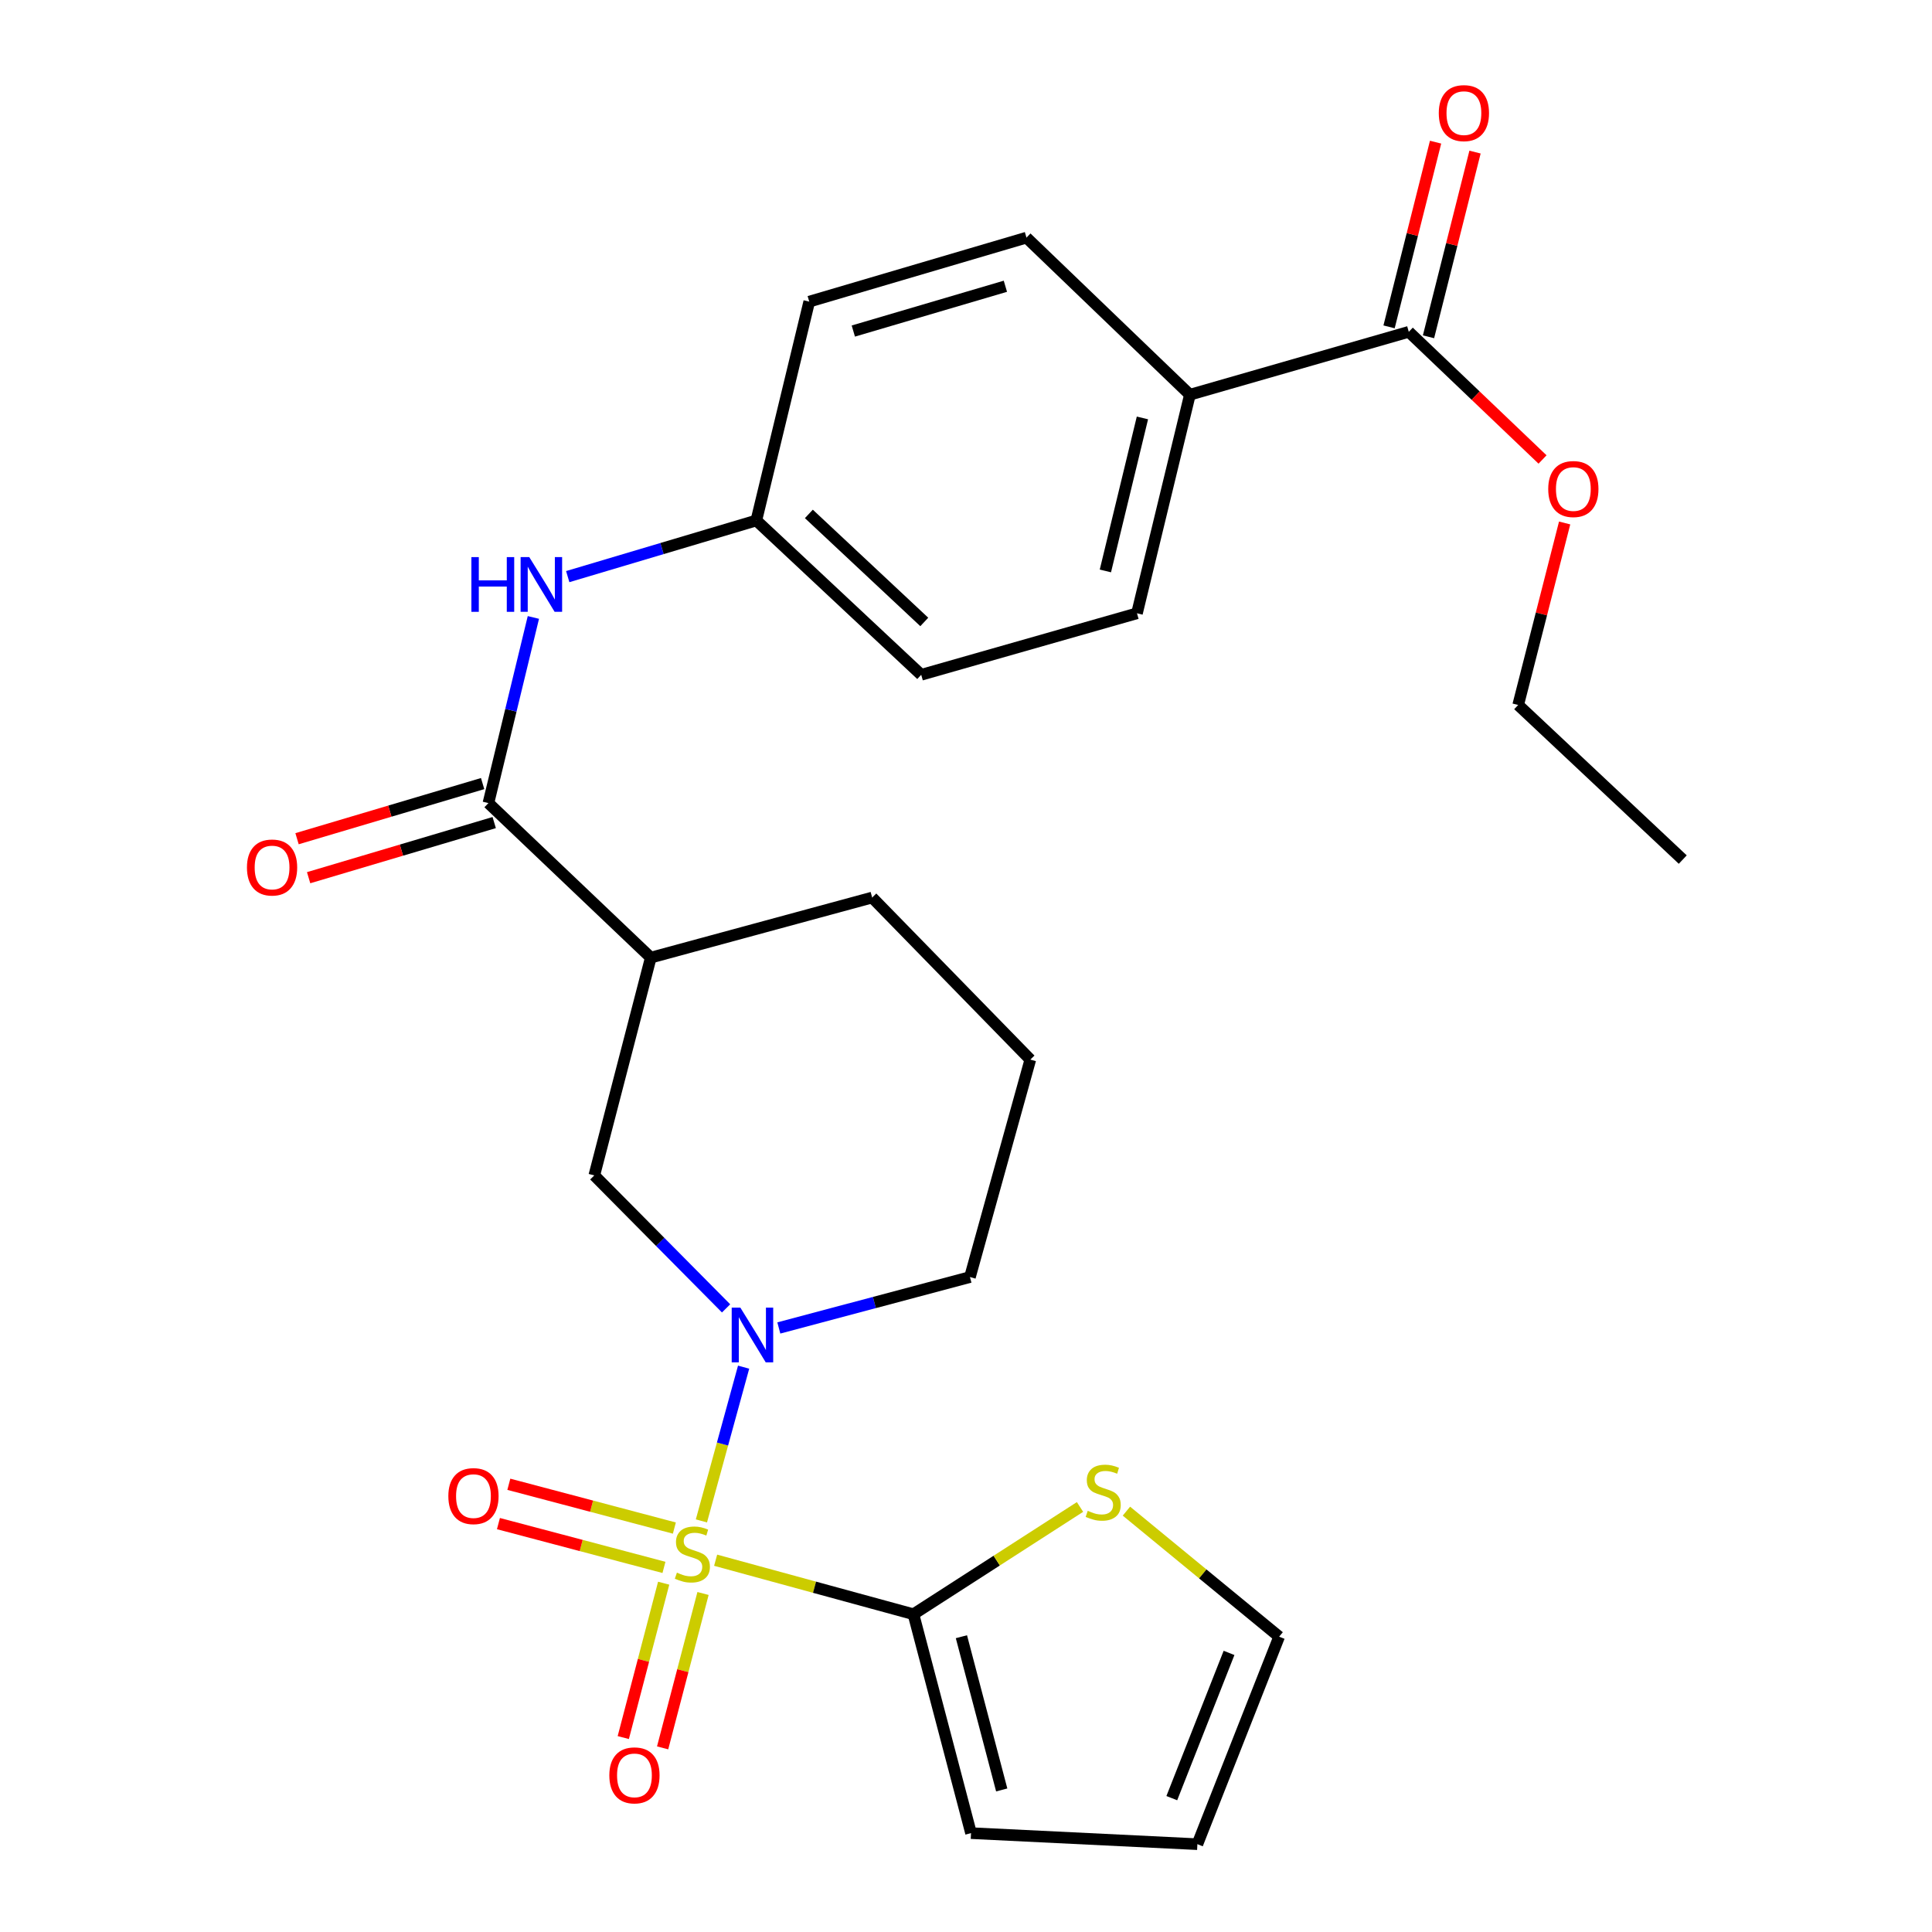 <?xml version='1.0' encoding='iso-8859-1'?>
<svg version='1.1' baseProfile='full'
              xmlns='http://www.w3.org/2000/svg'
                      xmlns:rdkit='http://www.rdkit.org/xml'
                      xmlns:xlink='http://www.w3.org/1999/xlink'
                  xml:space='preserve'
width='1000px' height='1000px' viewBox='0 0 1000 1000'>
<!-- END OF HEADER -->
<rect style='opacity:1.0;fill:#FFFFFF;stroke:none' width='1000' height='1000' x='0' y='0'> </rect>
<path class='bond-0' d='M 363.05,787.222 L 373.973,747.432' style='fill:none;fill-rule:evenodd;stroke:#CCCC00;stroke-width:6px;stroke-linecap:butt;stroke-linejoin:miter;stroke-opacity:1' />
<path class='bond-0' d='M 373.973,747.432 L 384.896,707.641' style='fill:none;fill-rule:evenodd;stroke:#0000FF;stroke-width:6px;stroke-linecap:butt;stroke-linejoin:miter;stroke-opacity:1' />
<path class='bond-1' d='M 370.413,807.568 L 421.604,821.545' style='fill:none;fill-rule:evenodd;stroke:#CCCC00;stroke-width:6px;stroke-linecap:butt;stroke-linejoin:miter;stroke-opacity:1' />
<path class='bond-1' d='M 421.604,821.545 L 472.795,835.521' style='fill:none;fill-rule:evenodd;stroke:#000000;stroke-width:6px;stroke-linecap:butt;stroke-linejoin:miter;stroke-opacity:1' />
<path class='bond-8' d='M 343.515,819.455 L 333.06,859.409' style='fill:none;fill-rule:evenodd;stroke:#CCCC00;stroke-width:6px;stroke-linecap:butt;stroke-linejoin:miter;stroke-opacity:1' />
<path class='bond-8' d='M 333.06,859.409 L 322.606,899.363' style='fill:none;fill-rule:evenodd;stroke:#FF0000;stroke-width:6px;stroke-linecap:butt;stroke-linejoin:miter;stroke-opacity:1' />
<path class='bond-8' d='M 363.883,824.785 L 353.428,864.739' style='fill:none;fill-rule:evenodd;stroke:#CCCC00;stroke-width:6px;stroke-linecap:butt;stroke-linejoin:miter;stroke-opacity:1' />
<path class='bond-8' d='M 353.428,864.739 L 342.974,904.693' style='fill:none;fill-rule:evenodd;stroke:#FF0000;stroke-width:6px;stroke-linecap:butt;stroke-linejoin:miter;stroke-opacity:1' />
<path class='bond-9' d='M 349.05,790.925 L 306.212,779.591' style='fill:none;fill-rule:evenodd;stroke:#CCCC00;stroke-width:6px;stroke-linecap:butt;stroke-linejoin:miter;stroke-opacity:1' />
<path class='bond-9' d='M 306.212,779.591 L 263.374,768.257' style='fill:none;fill-rule:evenodd;stroke:#FF0000;stroke-width:6px;stroke-linecap:butt;stroke-linejoin:miter;stroke-opacity:1' />
<path class='bond-9' d='M 343.665,811.279 L 300.827,799.944' style='fill:none;fill-rule:evenodd;stroke:#CCCC00;stroke-width:6px;stroke-linecap:butt;stroke-linejoin:miter;stroke-opacity:1' />
<path class='bond-9' d='M 300.827,799.944 L 257.989,788.61' style='fill:none;fill-rule:evenodd;stroke:#FF0000;stroke-width:6px;stroke-linecap:butt;stroke-linejoin:miter;stroke-opacity:1' />
<path class='bond-4' d='M 375.821,677.216 L 341.712,642.801' style='fill:none;fill-rule:evenodd;stroke:#0000FF;stroke-width:6px;stroke-linecap:butt;stroke-linejoin:miter;stroke-opacity:1' />
<path class='bond-4' d='M 341.712,642.801 L 307.604,608.385' style='fill:none;fill-rule:evenodd;stroke:#000000;stroke-width:6px;stroke-linecap:butt;stroke-linejoin:miter;stroke-opacity:1' />
<path class='bond-19' d='M 403.121,687.351 L 452.584,674.179' style='fill:none;fill-rule:evenodd;stroke:#0000FF;stroke-width:6px;stroke-linecap:butt;stroke-linejoin:miter;stroke-opacity:1' />
<path class='bond-19' d='M 452.584,674.179 L 502.048,661.008' style='fill:none;fill-rule:evenodd;stroke:#000000;stroke-width:6px;stroke-linecap:butt;stroke-linejoin:miter;stroke-opacity:1' />
<path class='bond-6' d='M 472.795,835.521 L 515.903,807.763' style='fill:none;fill-rule:evenodd;stroke:#000000;stroke-width:6px;stroke-linecap:butt;stroke-linejoin:miter;stroke-opacity:1' />
<path class='bond-6' d='M 515.903,807.763 L 559.011,780.005' style='fill:none;fill-rule:evenodd;stroke:#CCCC00;stroke-width:6px;stroke-linecap:butt;stroke-linejoin:miter;stroke-opacity:1' />
<path class='bond-11' d='M 472.795,835.521 L 502.598,948.826' style='fill:none;fill-rule:evenodd;stroke:#000000;stroke-width:6px;stroke-linecap:butt;stroke-linejoin:miter;stroke-opacity:1' />
<path class='bond-11' d='M 497.627,847.161 L 518.489,926.474' style='fill:none;fill-rule:evenodd;stroke:#000000;stroke-width:6px;stroke-linecap:butt;stroke-linejoin:miter;stroke-opacity:1' />
<path class='bond-2' d='M 252.805,415.672 L 336.845,495.665' style='fill:none;fill-rule:evenodd;stroke:#000000;stroke-width:6px;stroke-linecap:butt;stroke-linejoin:miter;stroke-opacity:1' />
<path class='bond-5' d='M 252.805,415.672 L 264.441,367.631' style='fill:none;fill-rule:evenodd;stroke:#000000;stroke-width:6px;stroke-linecap:butt;stroke-linejoin:miter;stroke-opacity:1' />
<path class='bond-5' d='M 264.441,367.631 L 276.076,319.59' style='fill:none;fill-rule:evenodd;stroke:#0000FF;stroke-width:6px;stroke-linecap:butt;stroke-linejoin:miter;stroke-opacity:1' />
<path class='bond-12' d='M 249.808,405.581 L 201.777,419.849' style='fill:none;fill-rule:evenodd;stroke:#000000;stroke-width:6px;stroke-linecap:butt;stroke-linejoin:miter;stroke-opacity:1' />
<path class='bond-12' d='M 201.777,419.849 L 153.745,434.117' style='fill:none;fill-rule:evenodd;stroke:#FF0000;stroke-width:6px;stroke-linecap:butt;stroke-linejoin:miter;stroke-opacity:1' />
<path class='bond-12' d='M 255.803,425.763 L 207.772,440.031' style='fill:none;fill-rule:evenodd;stroke:#000000;stroke-width:6px;stroke-linecap:butt;stroke-linejoin:miter;stroke-opacity:1' />
<path class='bond-12' d='M 207.772,440.031 L 159.74,454.299' style='fill:none;fill-rule:evenodd;stroke:#FF0000;stroke-width:6px;stroke-linecap:butt;stroke-linejoin:miter;stroke-opacity:1' />
<path class='bond-3' d='M 336.845,495.665 L 307.604,608.385' style='fill:none;fill-rule:evenodd;stroke:#000000;stroke-width:6px;stroke-linecap:butt;stroke-linejoin:miter;stroke-opacity:1' />
<path class='bond-28' d='M 336.845,495.665 L 451.425,464.564' style='fill:none;fill-rule:evenodd;stroke:#000000;stroke-width:6px;stroke-linecap:butt;stroke-linejoin:miter;stroke-opacity:1' />
<path class='bond-16' d='M 293.853,298.458 L 342.667,283.926' style='fill:none;fill-rule:evenodd;stroke:#0000FF;stroke-width:6px;stroke-linecap:butt;stroke-linejoin:miter;stroke-opacity:1' />
<path class='bond-16' d='M 342.667,283.926 L 391.48,269.395' style='fill:none;fill-rule:evenodd;stroke:#000000;stroke-width:6px;stroke-linecap:butt;stroke-linejoin:miter;stroke-opacity:1' />
<path class='bond-13' d='M 583.038,782.165 L 622.56,814.656' style='fill:none;fill-rule:evenodd;stroke:#CCCC00;stroke-width:6px;stroke-linecap:butt;stroke-linejoin:miter;stroke-opacity:1' />
<path class='bond-13' d='M 622.56,814.656 L 662.081,847.147' style='fill:none;fill-rule:evenodd;stroke:#000000;stroke-width:6px;stroke-linecap:butt;stroke-linejoin:miter;stroke-opacity:1' />
<path class='bond-7' d='M 729.184,171.752 L 615.891,204.303' style='fill:none;fill-rule:evenodd;stroke:#000000;stroke-width:6px;stroke-linecap:butt;stroke-linejoin:miter;stroke-opacity:1' />
<path class='bond-14' d='M 739.392,174.322 L 751.43,126.522' style='fill:none;fill-rule:evenodd;stroke:#000000;stroke-width:6px;stroke-linecap:butt;stroke-linejoin:miter;stroke-opacity:1' />
<path class='bond-14' d='M 751.43,126.522 L 763.468,78.721' style='fill:none;fill-rule:evenodd;stroke:#FF0000;stroke-width:6px;stroke-linecap:butt;stroke-linejoin:miter;stroke-opacity:1' />
<path class='bond-14' d='M 718.976,169.181 L 731.014,121.38' style='fill:none;fill-rule:evenodd;stroke:#000000;stroke-width:6px;stroke-linecap:butt;stroke-linejoin:miter;stroke-opacity:1' />
<path class='bond-14' d='M 731.014,121.38 L 743.051,73.58' style='fill:none;fill-rule:evenodd;stroke:#FF0000;stroke-width:6px;stroke-linecap:butt;stroke-linejoin:miter;stroke-opacity:1' />
<path class='bond-20' d='M 729.184,171.752 L 763.8,204.789' style='fill:none;fill-rule:evenodd;stroke:#000000;stroke-width:6px;stroke-linecap:butt;stroke-linejoin:miter;stroke-opacity:1' />
<path class='bond-20' d='M 763.8,204.789 L 798.415,237.826' style='fill:none;fill-rule:evenodd;stroke:#FF0000;stroke-width:6px;stroke-linecap:butt;stroke-linejoin:miter;stroke-opacity:1' />
<path class='bond-10' d='M 615.891,204.303 L 588.497,317.444' style='fill:none;fill-rule:evenodd;stroke:#000000;stroke-width:6px;stroke-linecap:butt;stroke-linejoin:miter;stroke-opacity:1' />
<path class='bond-10' d='M 591.319,216.32 L 572.144,295.519' style='fill:none;fill-rule:evenodd;stroke:#000000;stroke-width:6px;stroke-linecap:butt;stroke-linejoin:miter;stroke-opacity:1' />
<path class='bond-29' d='M 615.891,204.303 L 531.301,123' style='fill:none;fill-rule:evenodd;stroke:#000000;stroke-width:6px;stroke-linecap:butt;stroke-linejoin:miter;stroke-opacity:1' />
<path class='bond-15' d='M 502.598,948.826 L 619.762,954.545' style='fill:none;fill-rule:evenodd;stroke:#000000;stroke-width:6px;stroke-linecap:butt;stroke-linejoin:miter;stroke-opacity:1' />
<path class='bond-27' d='M 662.081,847.147 L 619.762,954.545' style='fill:none;fill-rule:evenodd;stroke:#000000;stroke-width:6px;stroke-linecap:butt;stroke-linejoin:miter;stroke-opacity:1' />
<path class='bond-27' d='M 636.145,855.539 L 606.522,930.717' style='fill:none;fill-rule:evenodd;stroke:#000000;stroke-width:6px;stroke-linecap:butt;stroke-linejoin:miter;stroke-opacity:1' />
<path class='bond-21' d='M 391.48,269.395 L 418.862,156.125' style='fill:none;fill-rule:evenodd;stroke:#000000;stroke-width:6px;stroke-linecap:butt;stroke-linejoin:miter;stroke-opacity:1' />
<path class='bond-22' d='M 391.48,269.395 L 476.818,349.271' style='fill:none;fill-rule:evenodd;stroke:#000000;stroke-width:6px;stroke-linecap:butt;stroke-linejoin:miter;stroke-opacity:1' />
<path class='bond-22' d='M 418.668,266.005 L 478.405,321.918' style='fill:none;fill-rule:evenodd;stroke:#000000;stroke-width:6px;stroke-linecap:butt;stroke-linejoin:miter;stroke-opacity:1' />
<path class='bond-17' d='M 531.301,123 L 418.862,156.125' style='fill:none;fill-rule:evenodd;stroke:#000000;stroke-width:6px;stroke-linecap:butt;stroke-linejoin:miter;stroke-opacity:1' />
<path class='bond-17' d='M 520.385,148.165 L 441.677,171.352' style='fill:none;fill-rule:evenodd;stroke:#000000;stroke-width:6px;stroke-linecap:butt;stroke-linejoin:miter;stroke-opacity:1' />
<path class='bond-18' d='M 588.497,317.444 L 476.818,349.271' style='fill:none;fill-rule:evenodd;stroke:#000000;stroke-width:6px;stroke-linecap:butt;stroke-linejoin:miter;stroke-opacity:1' />
<path class='bond-24' d='M 502.048,661.008 L 533.29,548.452' style='fill:none;fill-rule:evenodd;stroke:#000000;stroke-width:6px;stroke-linecap:butt;stroke-linejoin:miter;stroke-opacity:1' />
<path class='bond-25' d='M 809.854,270.689 L 797.831,317.793' style='fill:none;fill-rule:evenodd;stroke:#FF0000;stroke-width:6px;stroke-linecap:butt;stroke-linejoin:miter;stroke-opacity:1' />
<path class='bond-25' d='M 797.831,317.793 L 785.807,364.897' style='fill:none;fill-rule:evenodd;stroke:#000000;stroke-width:6px;stroke-linecap:butt;stroke-linejoin:miter;stroke-opacity:1' />
<path class='bond-23' d='M 451.425,464.564 L 533.29,548.452' style='fill:none;fill-rule:evenodd;stroke:#000000;stroke-width:6px;stroke-linecap:butt;stroke-linejoin:miter;stroke-opacity:1' />
<path class='bond-26' d='M 785.807,364.897 L 870.993,444.914' style='fill:none;fill-rule:evenodd;stroke:#000000;stroke-width:6px;stroke-linecap:butt;stroke-linejoin:miter;stroke-opacity:1' />
<path  class='atom-0' d='M 350.367 813.999
Q 350.687 814.119, 352.007 814.679
Q 353.327 815.239, 354.767 815.599
Q 356.247 815.919, 357.687 815.919
Q 360.367 815.919, 361.927 814.639
Q 363.487 813.319, 363.487 811.039
Q 363.487 809.479, 362.687 808.519
Q 361.927 807.559, 360.727 807.039
Q 359.527 806.519, 357.527 805.919
Q 355.007 805.159, 353.487 804.439
Q 352.007 803.719, 350.927 802.199
Q 349.887 800.679, 349.887 798.119
Q 349.887 794.559, 352.287 792.359
Q 354.727 790.159, 359.527 790.159
Q 362.807 790.159, 366.527 791.719
L 365.607 794.799
Q 362.207 793.399, 359.647 793.399
Q 356.887 793.399, 355.367 794.559
Q 353.847 795.679, 353.887 797.639
Q 353.887 799.159, 354.647 800.079
Q 355.447 800.999, 356.567 801.519
Q 357.727 802.039, 359.647 802.639
Q 362.207 803.439, 363.727 804.239
Q 365.247 805.039, 366.327 806.679
Q 367.447 808.279, 367.447 811.039
Q 367.447 814.959, 364.807 817.079
Q 362.207 819.159, 357.847 819.159
Q 355.327 819.159, 353.407 818.599
Q 351.527 818.079, 349.287 817.159
L 350.367 813.999
' fill='#CCCC00'/>
<path  class='atom-1' d='M 383.208 676.826
L 392.488 691.826
Q 393.408 693.306, 394.888 695.986
Q 396.368 698.666, 396.448 698.826
L 396.448 676.826
L 400.208 676.826
L 400.208 705.146
L 396.328 705.146
L 386.368 688.746
Q 385.208 686.826, 383.968 684.626
Q 382.768 682.426, 382.408 681.746
L 382.408 705.146
L 378.728 705.146
L 378.728 676.826
L 383.208 676.826
' fill='#0000FF'/>
<path  class='atom-6' d='M 243.991 288.359
L 247.831 288.359
L 247.831 300.399
L 262.311 300.399
L 262.311 288.359
L 266.151 288.359
L 266.151 316.679
L 262.311 316.679
L 262.311 303.599
L 247.831 303.599
L 247.831 316.679
L 243.991 316.679
L 243.991 288.359
' fill='#0000FF'/>
<path  class='atom-6' d='M 273.951 288.359
L 283.231 303.359
Q 284.151 304.839, 285.631 307.519
Q 287.111 310.199, 287.191 310.359
L 287.191 288.359
L 290.951 288.359
L 290.951 316.679
L 287.071 316.679
L 277.111 300.279
Q 275.951 298.359, 274.711 296.159
Q 273.511 293.959, 273.151 293.279
L 273.151 316.679
L 269.471 316.679
L 269.471 288.359
L 273.951 288.359
' fill='#0000FF'/>
<path  class='atom-7' d='M 563.011 781.998
Q 563.331 782.118, 564.651 782.678
Q 565.971 783.238, 567.411 783.598
Q 568.891 783.918, 570.331 783.918
Q 573.011 783.918, 574.571 782.638
Q 576.131 781.318, 576.131 779.038
Q 576.131 777.478, 575.331 776.518
Q 574.571 775.558, 573.371 775.038
Q 572.171 774.518, 570.171 773.918
Q 567.651 773.158, 566.131 772.438
Q 564.651 771.718, 563.571 770.198
Q 562.531 768.678, 562.531 766.118
Q 562.531 762.558, 564.931 760.358
Q 567.371 758.158, 572.171 758.158
Q 575.451 758.158, 579.171 759.718
L 578.251 762.798
Q 574.851 761.398, 572.291 761.398
Q 569.531 761.398, 568.011 762.558
Q 566.491 763.678, 566.531 765.638
Q 566.531 767.158, 567.291 768.078
Q 568.091 768.998, 569.211 769.518
Q 570.371 770.038, 572.291 770.638
Q 574.851 771.438, 576.371 772.238
Q 577.891 773.038, 578.971 774.678
Q 580.091 776.278, 580.091 779.038
Q 580.091 782.958, 577.451 785.078
Q 574.851 787.158, 570.491 787.158
Q 567.971 787.158, 566.051 786.598
Q 564.171 786.078, 561.931 785.158
L 563.011 781.998
' fill='#CCCC00'/>
<path  class='atom-9' d='M 315.389 918.927
Q 315.389 912.127, 318.749 908.327
Q 322.109 904.527, 328.389 904.527
Q 334.669 904.527, 338.029 908.327
Q 341.389 912.127, 341.389 918.927
Q 341.389 925.807, 337.989 929.727
Q 334.589 933.607, 328.389 933.607
Q 322.149 933.607, 318.749 929.727
Q 315.389 925.847, 315.389 918.927
M 328.389 930.407
Q 332.709 930.407, 335.029 927.527
Q 337.389 924.607, 337.389 918.927
Q 337.389 913.367, 335.029 910.567
Q 332.709 907.727, 328.389 907.727
Q 324.069 907.727, 321.709 910.527
Q 319.389 913.327, 319.389 918.927
Q 319.389 924.647, 321.709 927.527
Q 324.069 930.407, 328.389 930.407
' fill='#FF0000'/>
<path  class='atom-10' d='M 232.062 774.381
Q 232.062 767.581, 235.422 763.781
Q 238.782 759.981, 245.062 759.981
Q 251.342 759.981, 254.702 763.781
Q 258.062 767.581, 258.062 774.381
Q 258.062 781.261, 254.662 785.181
Q 251.262 789.061, 245.062 789.061
Q 238.822 789.061, 235.422 785.181
Q 232.062 781.301, 232.062 774.381
M 245.062 785.861
Q 249.382 785.861, 251.702 782.981
Q 254.062 780.061, 254.062 774.381
Q 254.062 768.821, 251.702 766.021
Q 249.382 763.181, 245.062 763.181
Q 240.742 763.181, 238.382 765.981
Q 236.062 768.781, 236.062 774.381
Q 236.062 780.101, 238.382 782.981
Q 240.742 785.861, 245.062 785.861
' fill='#FF0000'/>
<path  class='atom-13' d='M 127.822 449.017
Q 127.822 442.217, 131.182 438.417
Q 134.542 434.617, 140.822 434.617
Q 147.102 434.617, 150.462 438.417
Q 153.822 442.217, 153.822 449.017
Q 153.822 455.897, 150.422 459.817
Q 147.022 463.697, 140.822 463.697
Q 134.582 463.697, 131.182 459.817
Q 127.822 455.937, 127.822 449.017
M 140.822 460.497
Q 145.142 460.497, 147.462 457.617
Q 149.822 454.697, 149.822 449.017
Q 149.822 443.457, 147.462 440.657
Q 145.142 437.817, 140.822 437.817
Q 136.502 437.817, 134.142 440.617
Q 131.822 443.417, 131.822 449.017
Q 131.822 454.737, 134.142 457.617
Q 136.502 460.497, 140.822 460.497
' fill='#FF0000'/>
<path  class='atom-15' d='M 744.712 58.55
Q 744.712 51.75, 748.072 47.95
Q 751.432 44.15, 757.712 44.15
Q 763.992 44.15, 767.352 47.95
Q 770.712 51.75, 770.712 58.55
Q 770.712 65.43, 767.312 69.35
Q 763.912 73.23, 757.712 73.23
Q 751.472 73.23, 748.072 69.35
Q 744.712 65.47, 744.712 58.55
M 757.712 70.03
Q 762.032 70.03, 764.352 67.15
Q 766.712 64.23, 766.712 58.55
Q 766.712 52.99, 764.352 50.19
Q 762.032 47.35, 757.712 47.35
Q 753.392 47.35, 751.032 50.15
Q 748.712 52.95, 748.712 58.55
Q 748.712 64.27, 751.032 67.15
Q 753.392 70.03, 757.712 70.03
' fill='#FF0000'/>
<path  class='atom-21' d='M 801.359 253.123
Q 801.359 246.323, 804.719 242.523
Q 808.079 238.723, 814.359 238.723
Q 820.639 238.723, 823.999 242.523
Q 827.359 246.323, 827.359 253.123
Q 827.359 260.003, 823.959 263.923
Q 820.559 267.803, 814.359 267.803
Q 808.119 267.803, 804.719 263.923
Q 801.359 260.043, 801.359 253.123
M 814.359 264.603
Q 818.679 264.603, 820.999 261.723
Q 823.359 258.803, 823.359 253.123
Q 823.359 247.563, 820.999 244.763
Q 818.679 241.923, 814.359 241.923
Q 810.039 241.923, 807.679 244.723
Q 805.359 247.523, 805.359 253.123
Q 805.359 258.843, 807.679 261.723
Q 810.039 264.603, 814.359 264.603
' fill='#FF0000'/>
</svg>
